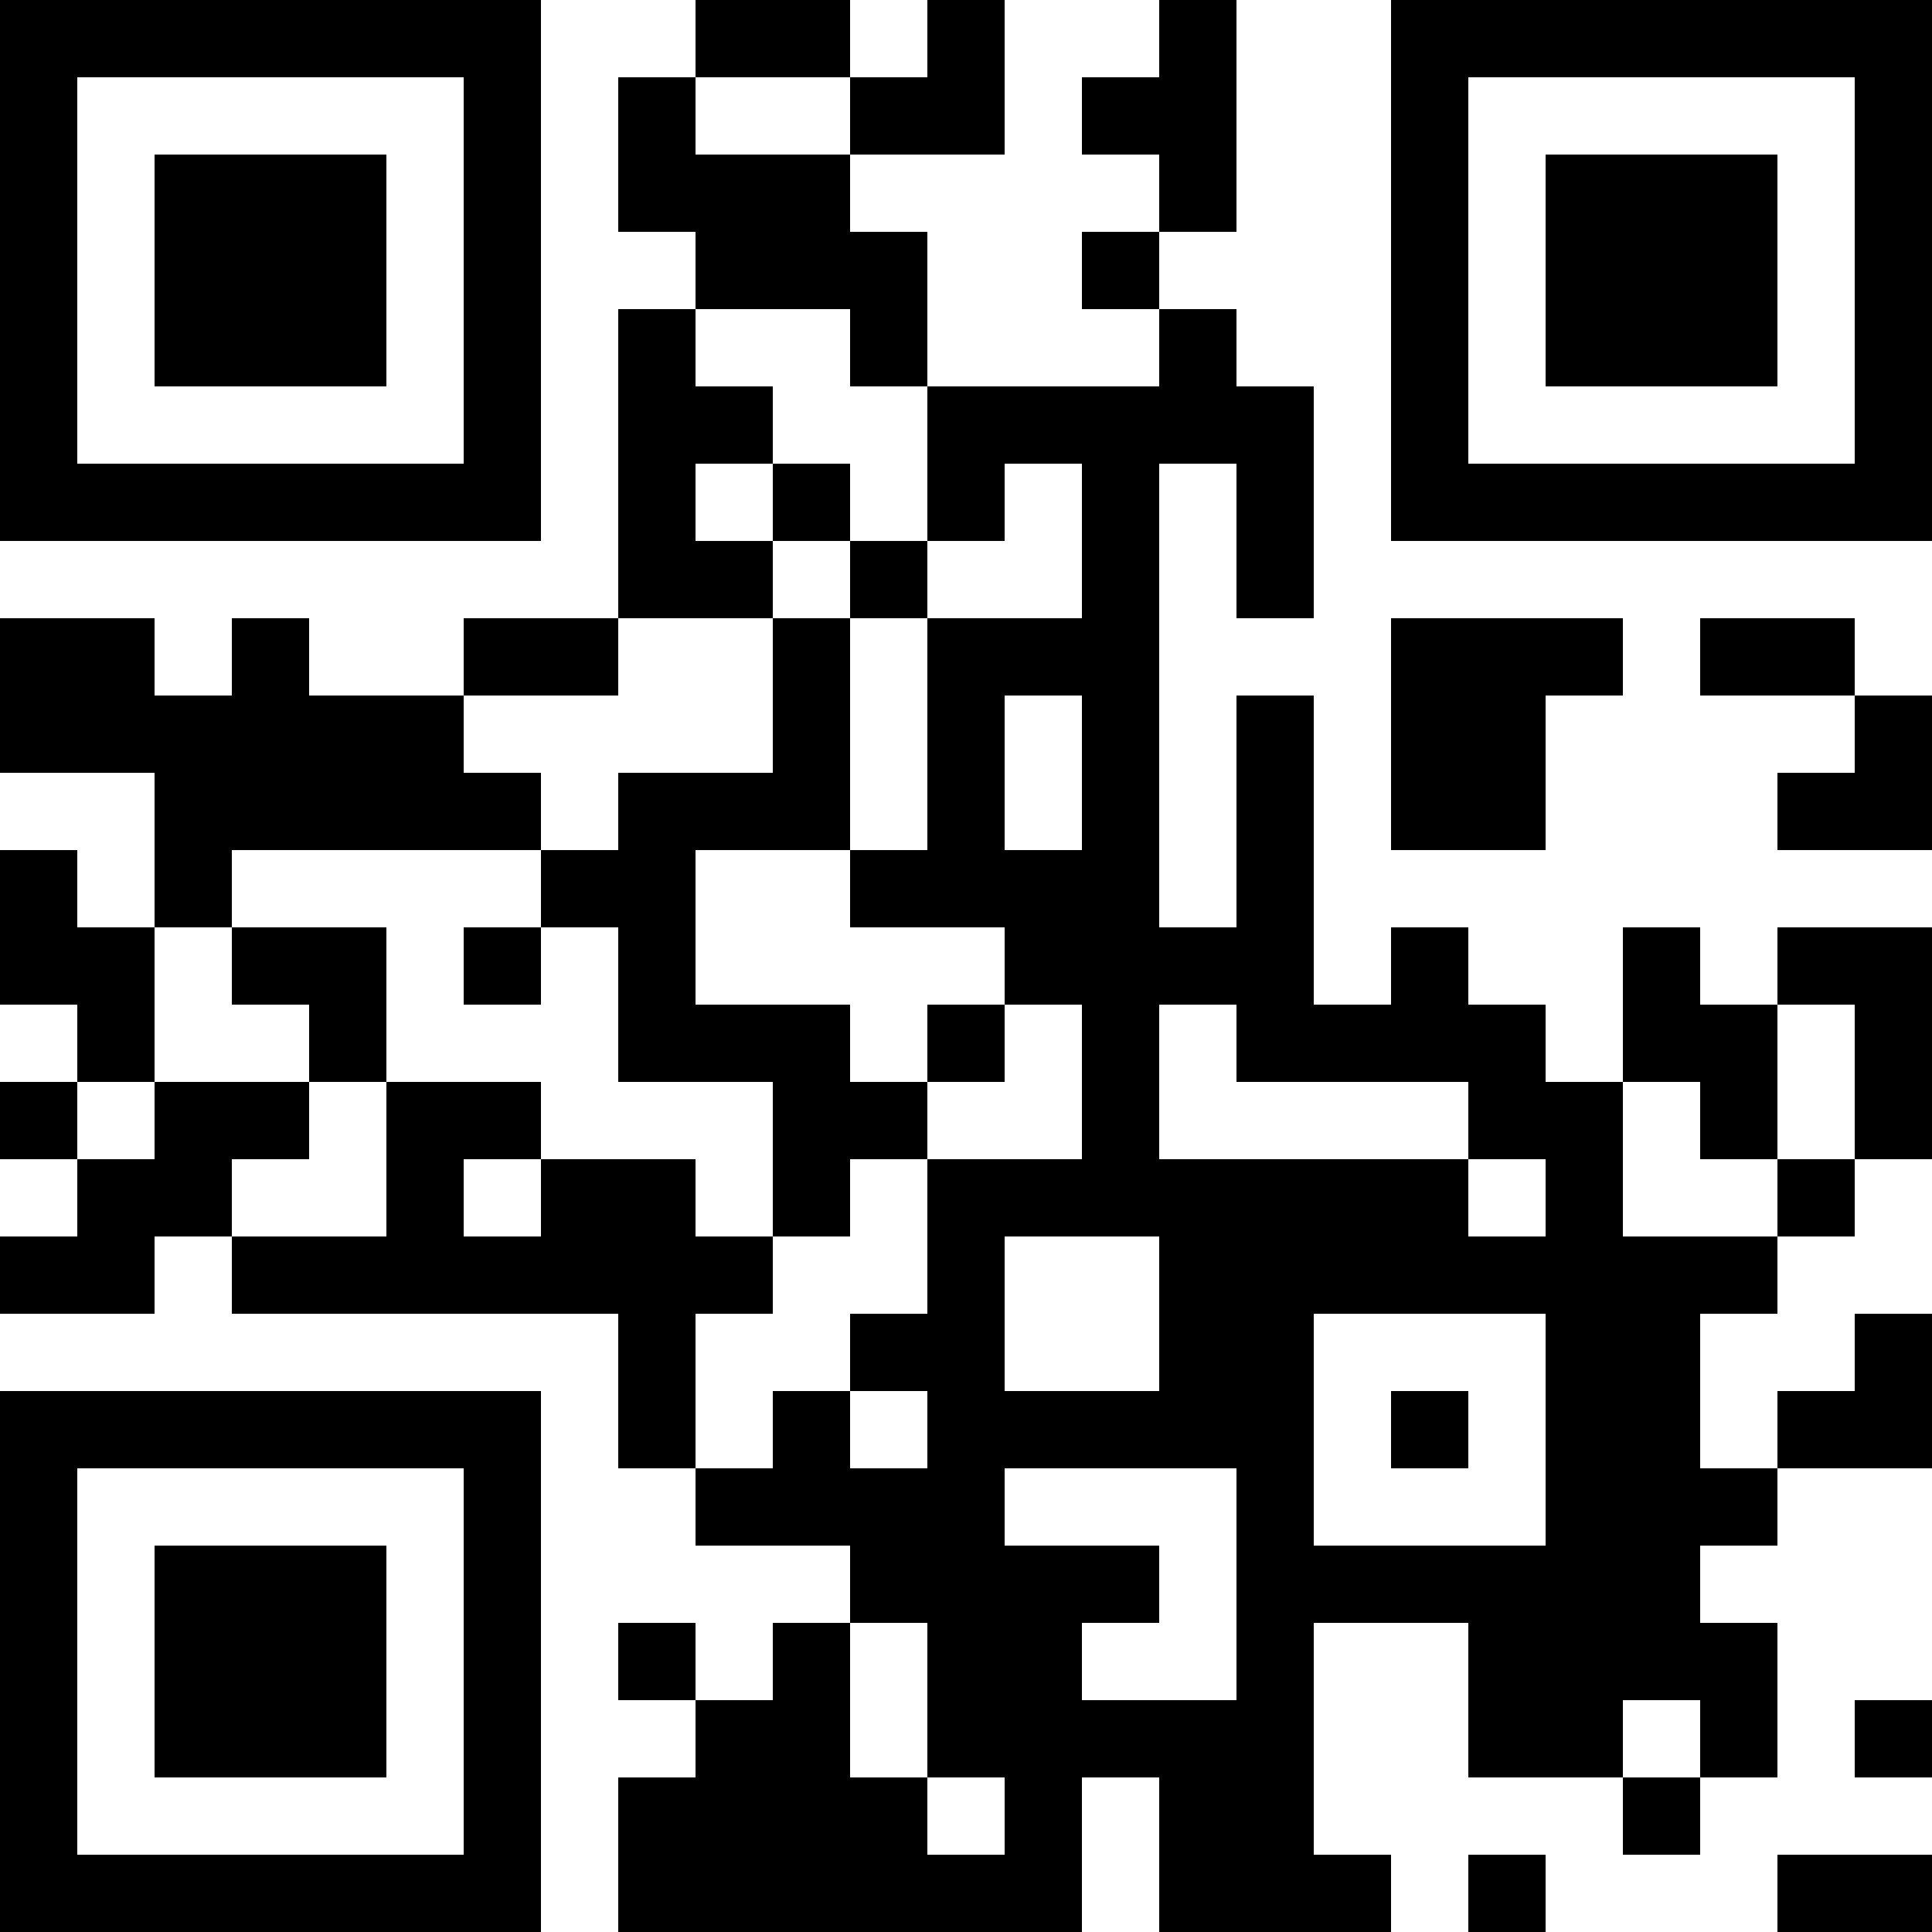 <?xml version="1.0" encoding="UTF-8"?>
<svg xmlns="http://www.w3.org/2000/svg" version="1.1" width="1000" height="1000" viewBox="0 0 1000 1000"><rect x="0" y="0" width="1000" height="1000" fill="#ffffff"/><g transform="scale(40)"><g transform="translate(0,0)"><path fill-rule="evenodd" d="M9 0L9 1L8 1L8 3L9 3L9 4L8 4L8 8L6 8L6 9L4 9L4 8L3 8L3 9L2 9L2 8L0 8L0 10L2 10L2 12L1 12L1 11L0 11L0 13L1 13L1 14L0 14L0 15L1 15L1 16L0 16L0 17L2 17L2 16L3 16L3 17L8 17L8 19L9 19L9 20L11 20L11 21L10 21L10 22L9 22L9 21L8 21L8 22L9 22L9 23L8 23L8 25L14 25L14 23L15 23L15 25L18 25L18 24L17 24L17 21L19 21L19 23L21 23L21 24L22 24L22 23L23 23L23 21L22 21L22 20L23 20L23 19L25 19L25 17L24 17L24 18L23 18L23 19L22 19L22 17L23 17L23 16L24 16L24 15L25 15L25 12L23 12L23 13L22 13L22 12L21 12L21 14L20 14L20 13L19 13L19 12L18 12L18 13L17 13L17 9L16 9L16 12L15 12L15 6L16 6L16 8L17 8L17 5L16 5L16 4L15 4L15 3L16 3L16 0L15 0L15 1L14 1L14 2L15 2L15 3L14 3L14 4L15 4L15 5L12 5L12 3L11 3L11 2L13 2L13 0L12 0L12 1L11 1L11 0ZM9 1L9 2L11 2L11 1ZM9 4L9 5L10 5L10 6L9 6L9 7L10 7L10 8L8 8L8 9L6 9L6 10L7 10L7 11L3 11L3 12L2 12L2 14L1 14L1 15L2 15L2 14L4 14L4 15L3 15L3 16L5 16L5 14L7 14L7 15L6 15L6 16L7 16L7 15L9 15L9 16L10 16L10 17L9 17L9 19L10 19L10 18L11 18L11 19L12 19L12 18L11 18L11 17L12 17L12 15L14 15L14 13L13 13L13 12L11 12L11 11L12 11L12 8L14 8L14 6L13 6L13 7L12 7L12 5L11 5L11 4ZM10 6L10 7L11 7L11 8L10 8L10 10L8 10L8 11L7 11L7 12L6 12L6 13L7 13L7 12L8 12L8 14L10 14L10 16L11 16L11 15L12 15L12 14L13 14L13 13L12 13L12 14L11 14L11 13L9 13L9 11L11 11L11 8L12 8L12 7L11 7L11 6ZM18 8L18 11L20 11L20 9L21 9L21 8ZM22 8L22 9L24 9L24 10L23 10L23 11L25 11L25 9L24 9L24 8ZM13 9L13 11L14 11L14 9ZM3 12L3 13L4 13L4 14L5 14L5 12ZM15 13L15 15L19 15L19 16L20 16L20 15L19 15L19 14L16 14L16 13ZM23 13L23 15L22 15L22 14L21 14L21 16L23 16L23 15L24 15L24 13ZM13 16L13 18L15 18L15 16ZM17 17L17 20L20 20L20 17ZM18 18L18 19L19 19L19 18ZM13 19L13 20L15 20L15 21L14 21L14 22L16 22L16 19ZM11 21L11 23L12 23L12 24L13 24L13 23L12 23L12 21ZM21 22L21 23L22 23L22 22ZM24 22L24 23L25 23L25 22ZM19 24L19 25L20 25L20 24ZM23 24L23 25L25 25L25 24ZM0 0L0 7L7 7L7 0ZM1 1L1 6L6 6L6 1ZM2 2L2 5L5 5L5 2ZM18 0L18 7L25 7L25 0ZM19 1L19 6L24 6L24 1ZM20 2L20 5L23 5L23 2ZM0 18L0 25L7 25L7 18ZM1 19L1 24L6 24L6 19ZM2 20L2 23L5 23L5 20Z" fill="#000000"/></g></g></svg>
